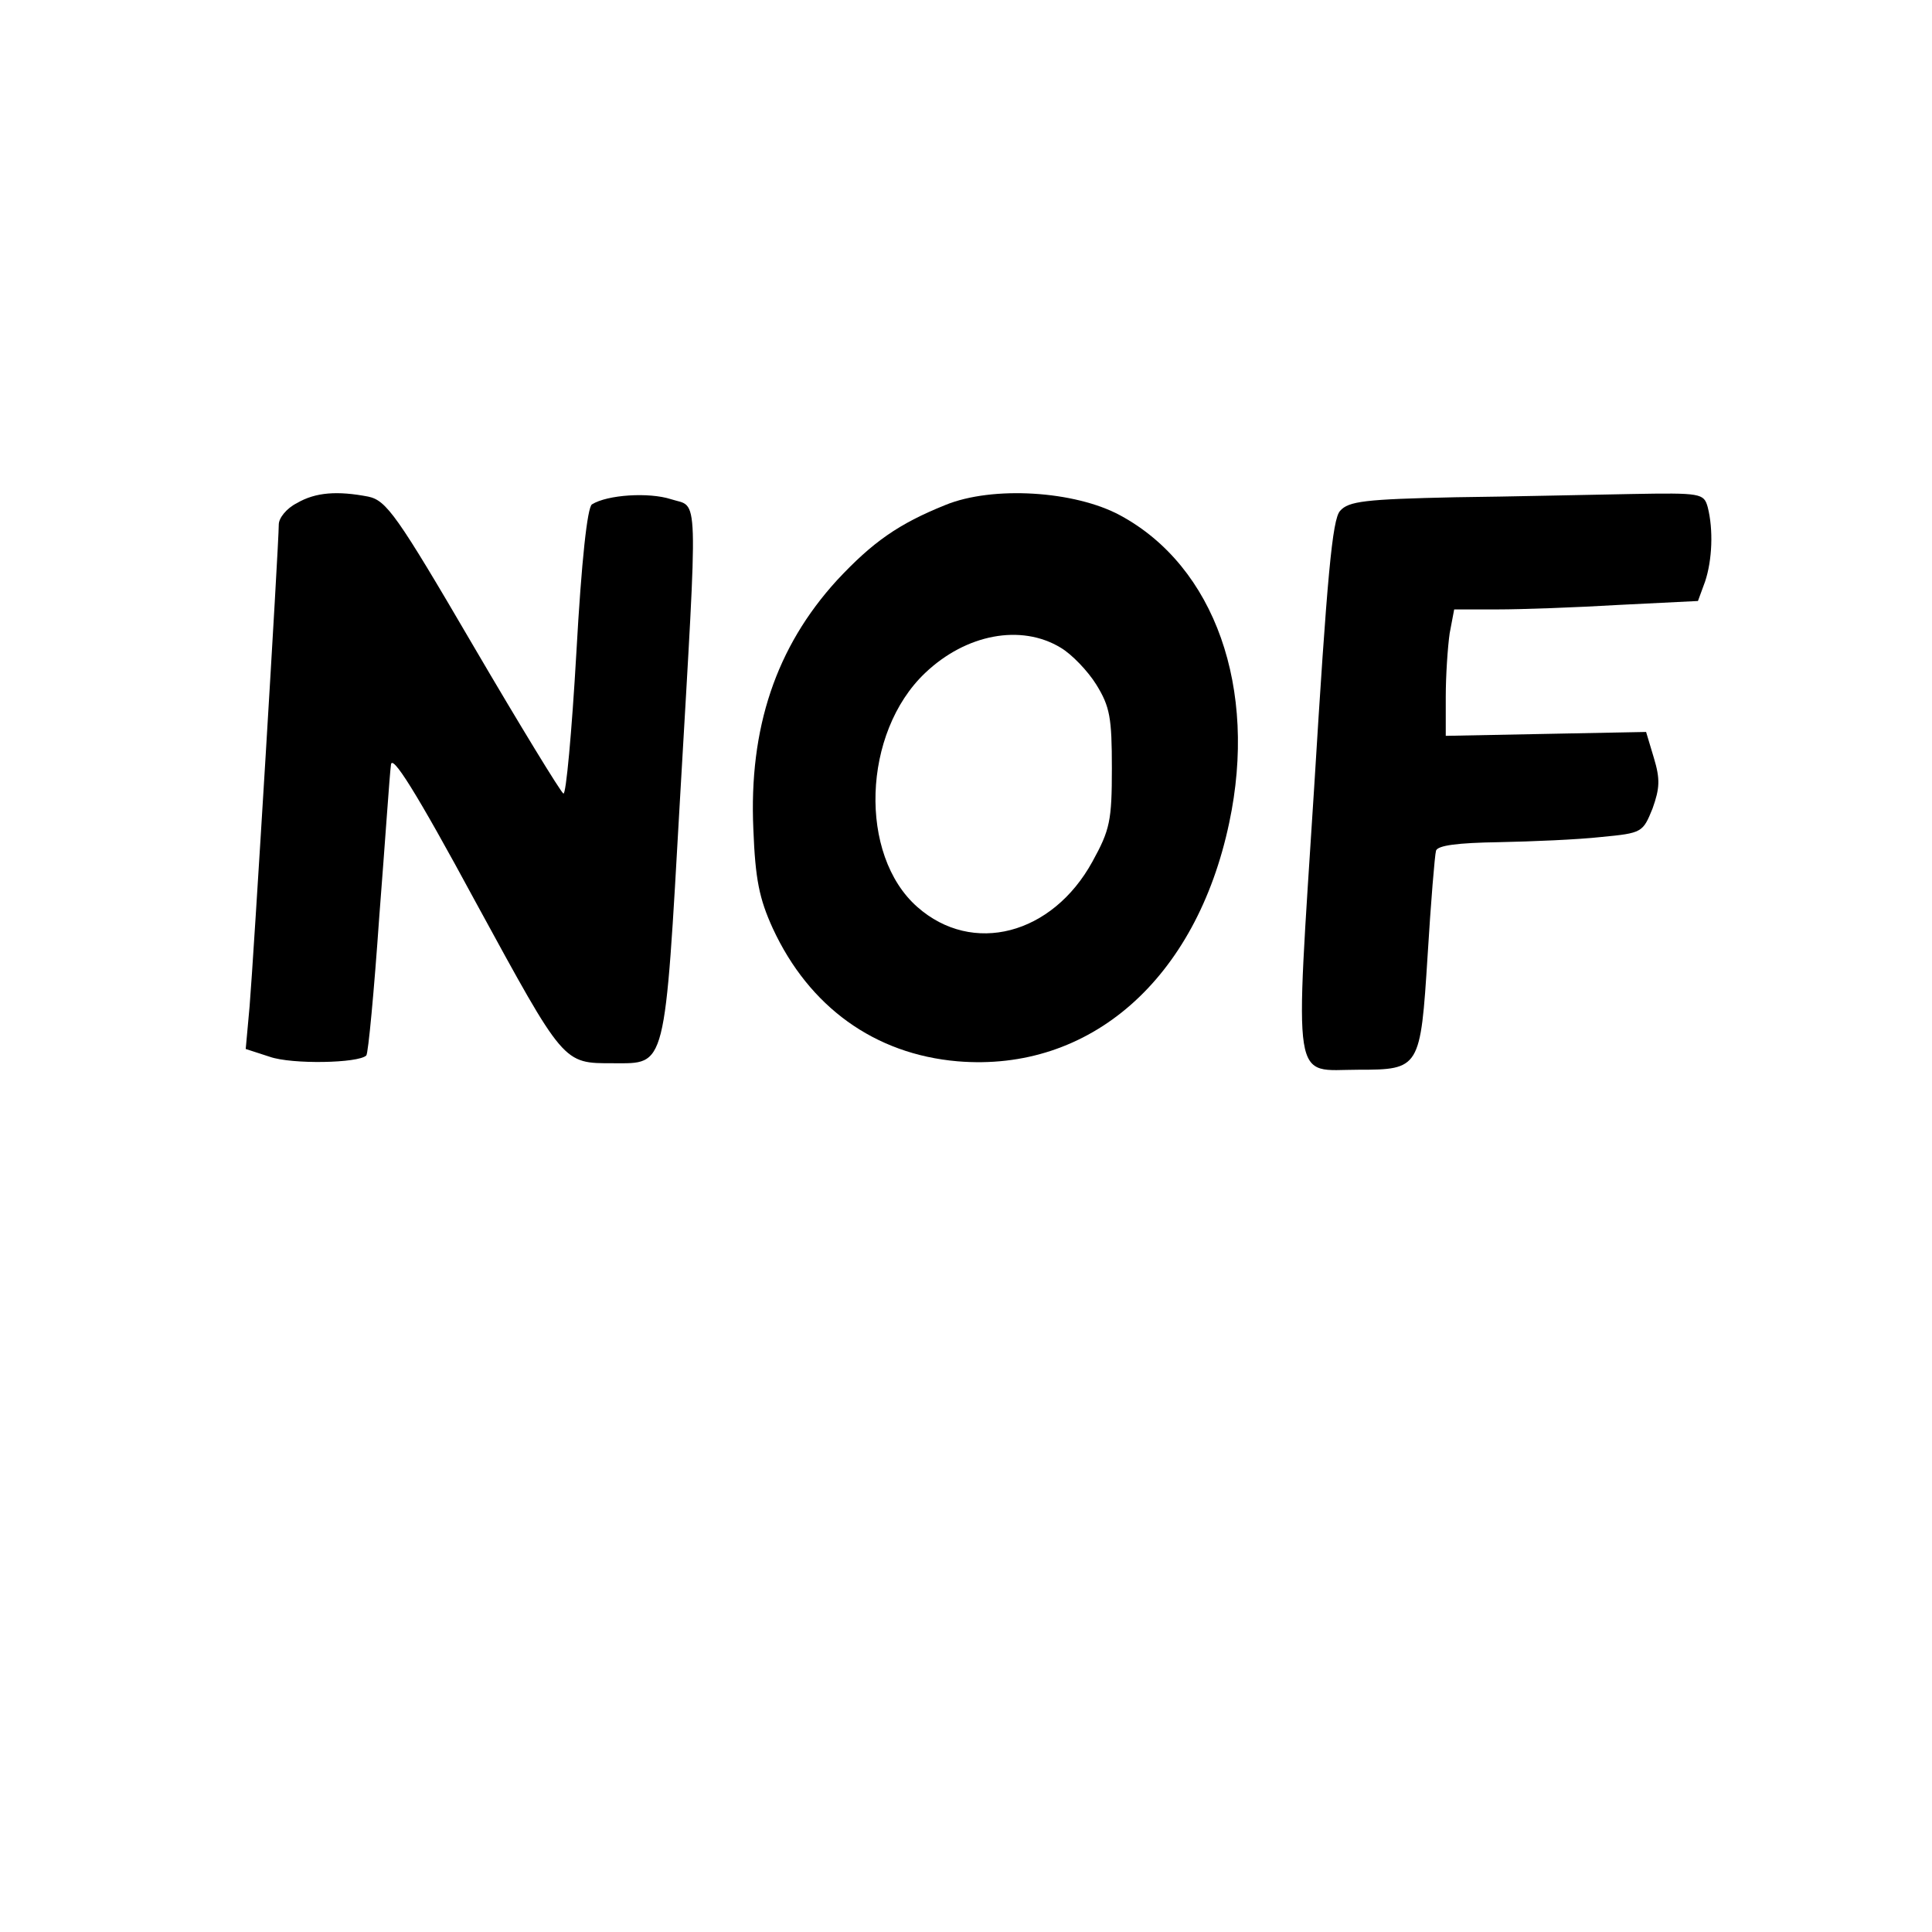 <?xml version="1.0" standalone="no"?>
<!DOCTYPE svg PUBLIC "-//W3C//DTD SVG 20010904//EN"
 "http://www.w3.org/TR/2001/REC-SVG-20010904/DTD/svg10.dtd">
<svg version="1.0" xmlns="http://www.w3.org/2000/svg"
 width="298pt" height="298pt" viewBox="0 0 298 298"
 preserveAspectRatio="xMidYMid meet">
<g transform="translate(0,298) scale(0.1,-0.1)"
fill="#000000" stroke="none">
<path d="M458 2204 c-16 -8 -28 -23 -28 -33 0 -31 -39 -672 -45 -743 l-6 -66
37 -12 c34 -12 137 -10 149 2 3 3 12 99 20 214 9 115 16 220 18 234 1 18 37
-38 131 -212 137 -251 134 -248 212 -248 82 0 79 -13 103 410 28 485 29 446
-14 460 -34 11 -98 7 -122 -8 -7 -5 -16 -85 -24 -229 -7 -122 -16 -220 -20
-217 -4 2 -67 105 -139 228 -118 202 -134 224 -162 230 -47 9 -81 7 -110 -10z"/>
<path d="M1458 2201 c-72 -29 -112 -57 -167 -116 -94 -103 -136 -228 -129
-384 3 -77 9 -107 30 -153 56 -121 157 -194 285 -205 204 -17 368 126 419 368
44 207 -22 395 -168 474 -70 38 -197 46 -270 16z m178 -220 c17 -10 42 -36 55
-57 21 -34 24 -51 24 -129 0 -81 -3 -95 -30 -144 -62 -113 -185 -145 -270 -70
-91 80 -85 269 12 361 63 60 148 76 209 39z"/>
<path d="M2244 2213 c-138 -3 -164 -6 -177 -21 -12 -13 -20 -101 -40 -427 -30
-470 -35 -435 68 -435 95 0 96 2 107 176 5 82 11 155 13 162 3 8 33 12 97 13
51 1 122 4 158 8 63 6 64 7 79 44 11 31 12 45 2 78 l-12 40 -155 -3 -154 -3 0
60 c0 33 3 77 6 98 l7 37 67 0 c37 0 121 3 188 7 l121 6 11 30 c11 33 13 80 4
115 -6 21 -10 22 -118 20 -61 -1 -184 -4 -272 -5z"/>
</g>
</svg>
